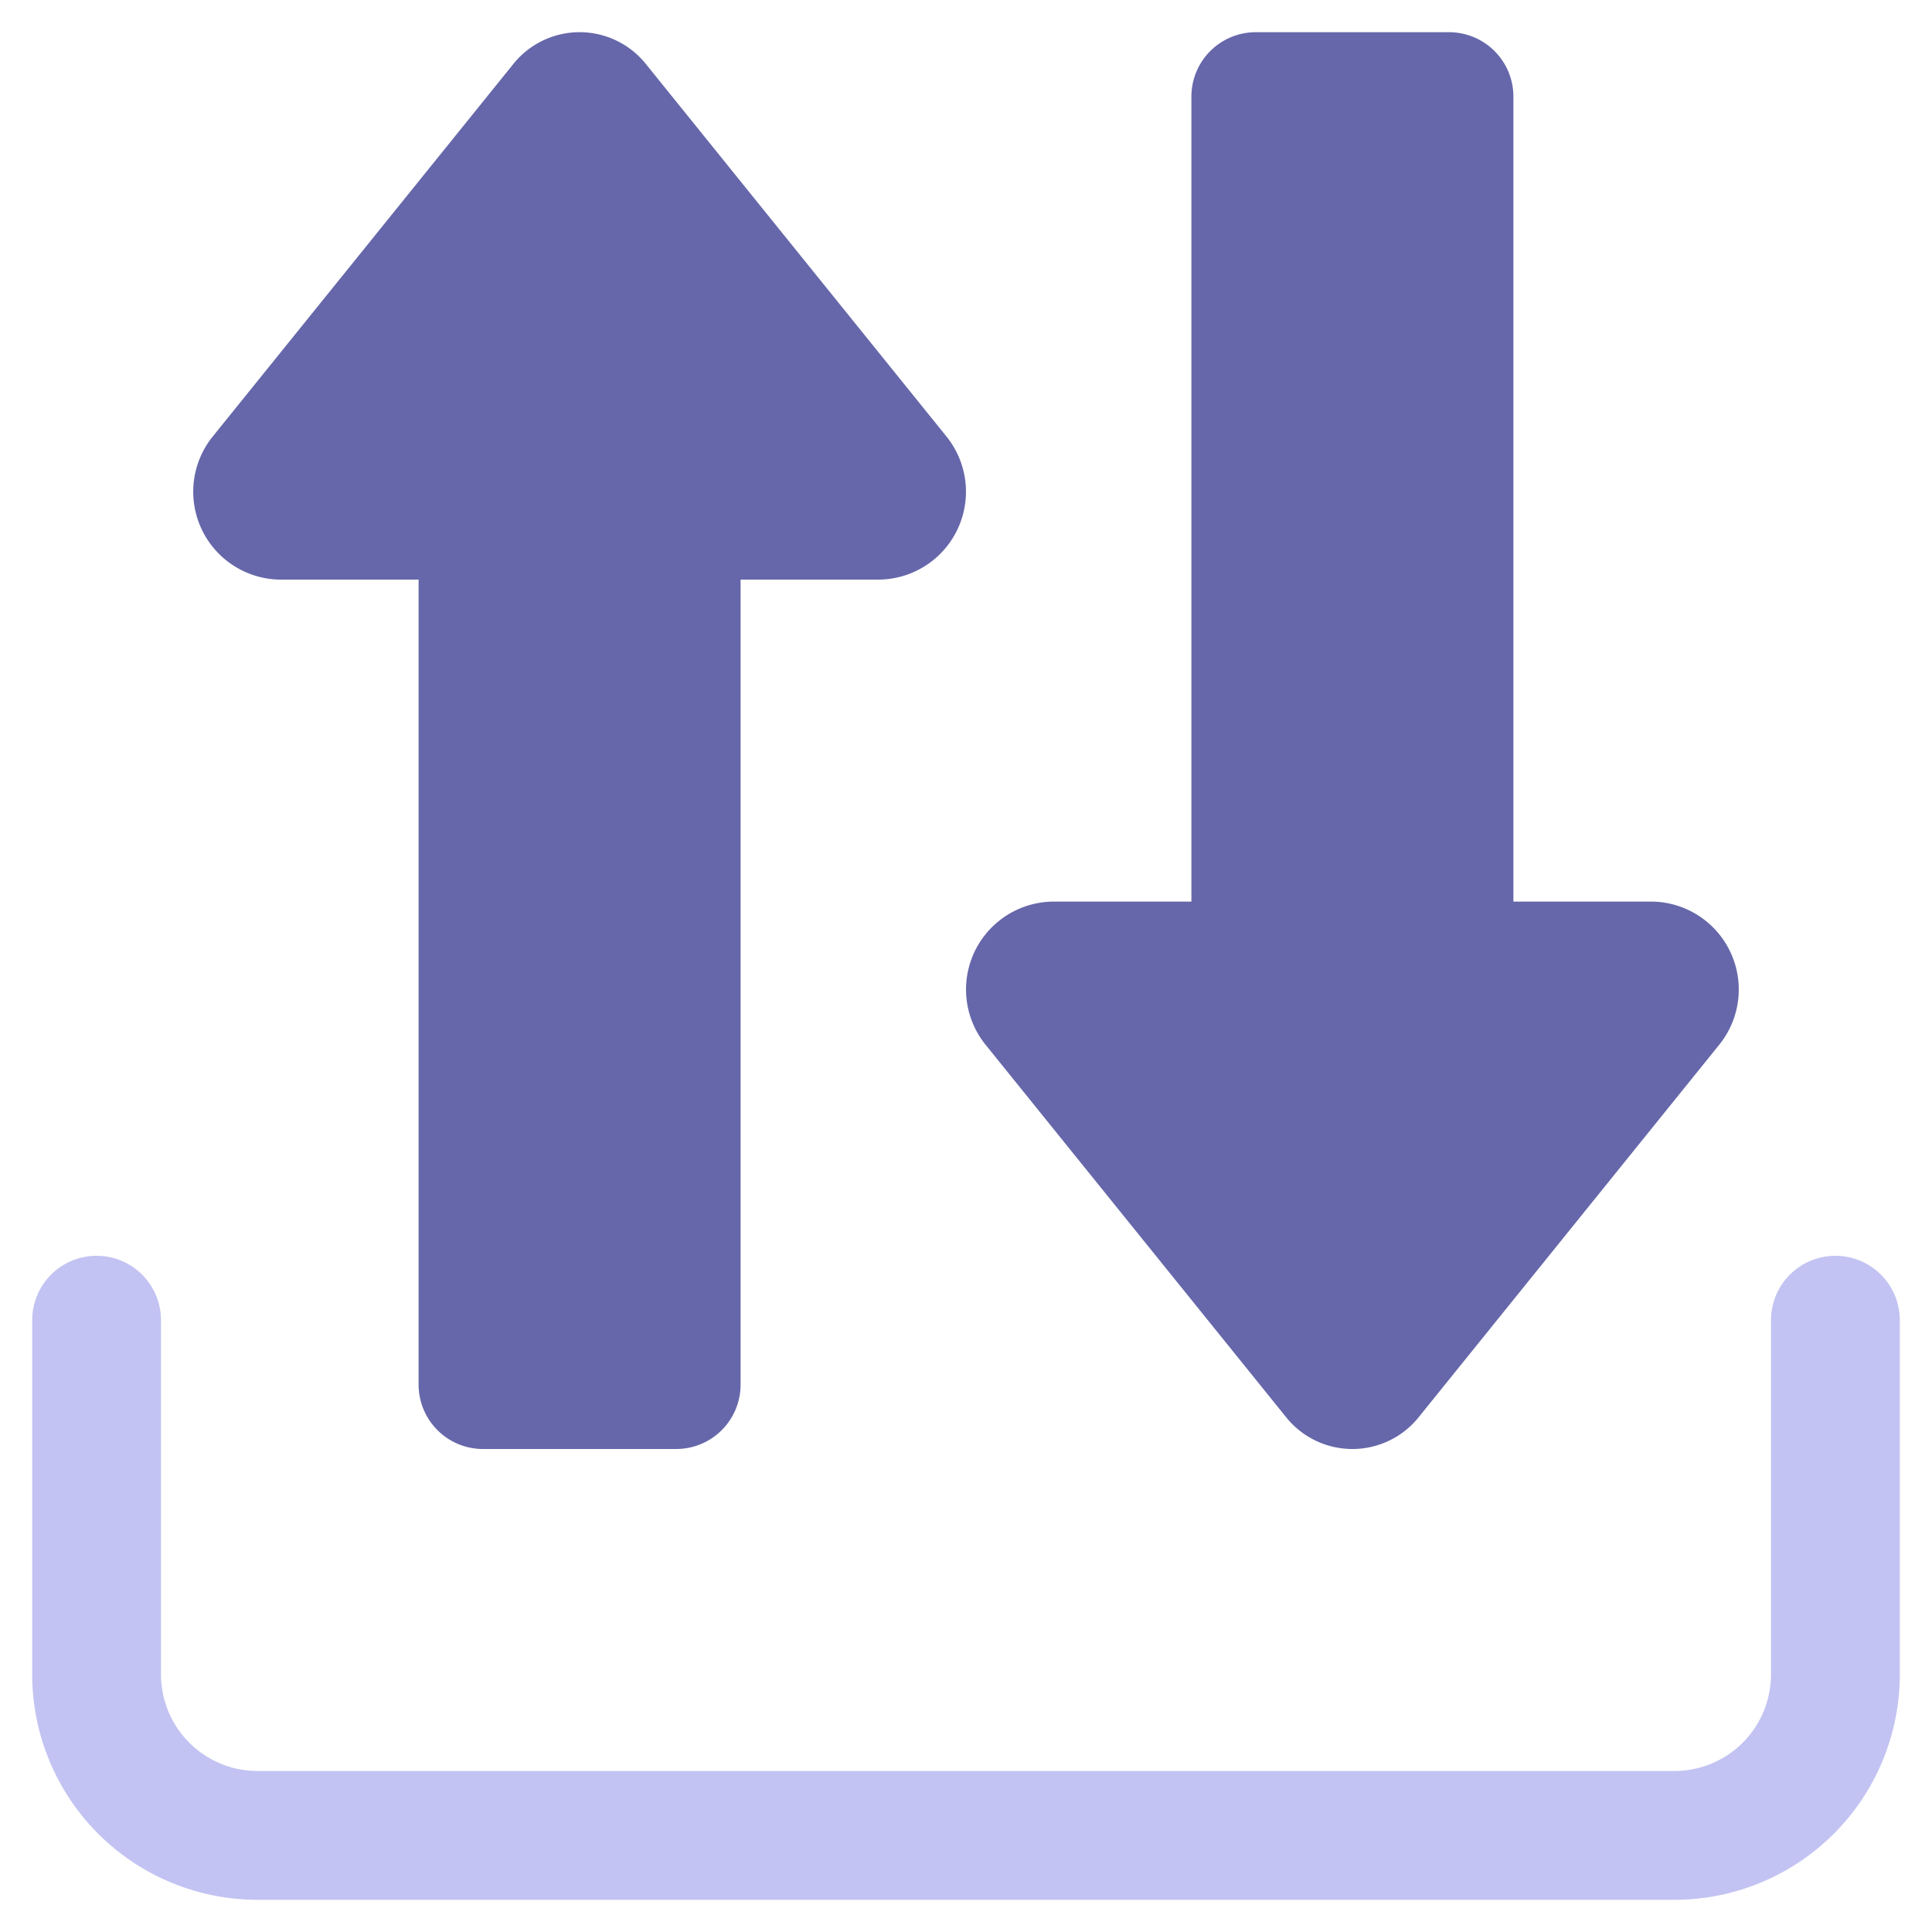 <svg xmlns="http://www.w3.org/2000/svg" viewBox="0 0 60 60" id="Input"><path fill="#c2c3f2" d="M59,41V52a7,7,0,0,1-7,7H8a7,7,0,0,1-7-7V41a2,2,0,0,1,2-2H3a2,2,0,0,1,2,2V52a3,3,0,0,0,3,3H52a3,3,0,0,0,3-3V41a2,2,0,0,1,2-2h0A2,2,0,0,1,59,41Z" class="colorc2dbf2 svgShape"></path><path fill="#6667aa" d="M13 18H8.691A2.73 2.73 0 016.6 13.564L15.926 2.007a2.639 2.639 0 014.148 0L29.4 13.564A2.73 2.73 0 0127.309 18H23V43a2 2 0 01-2 2H15a2 2 0 01-2-2zM47 28h4.309A2.73 2.73 0 0153.4 32.436L44.074 43.993a2.639 2.639 0 01-4.148 0L30.6 32.436A2.73 2.73 0 0132.691 28H37V3a2 2 0 012-2h6a2 2 0 012 2z" class="color37cba1 svgShape"></path></svg>